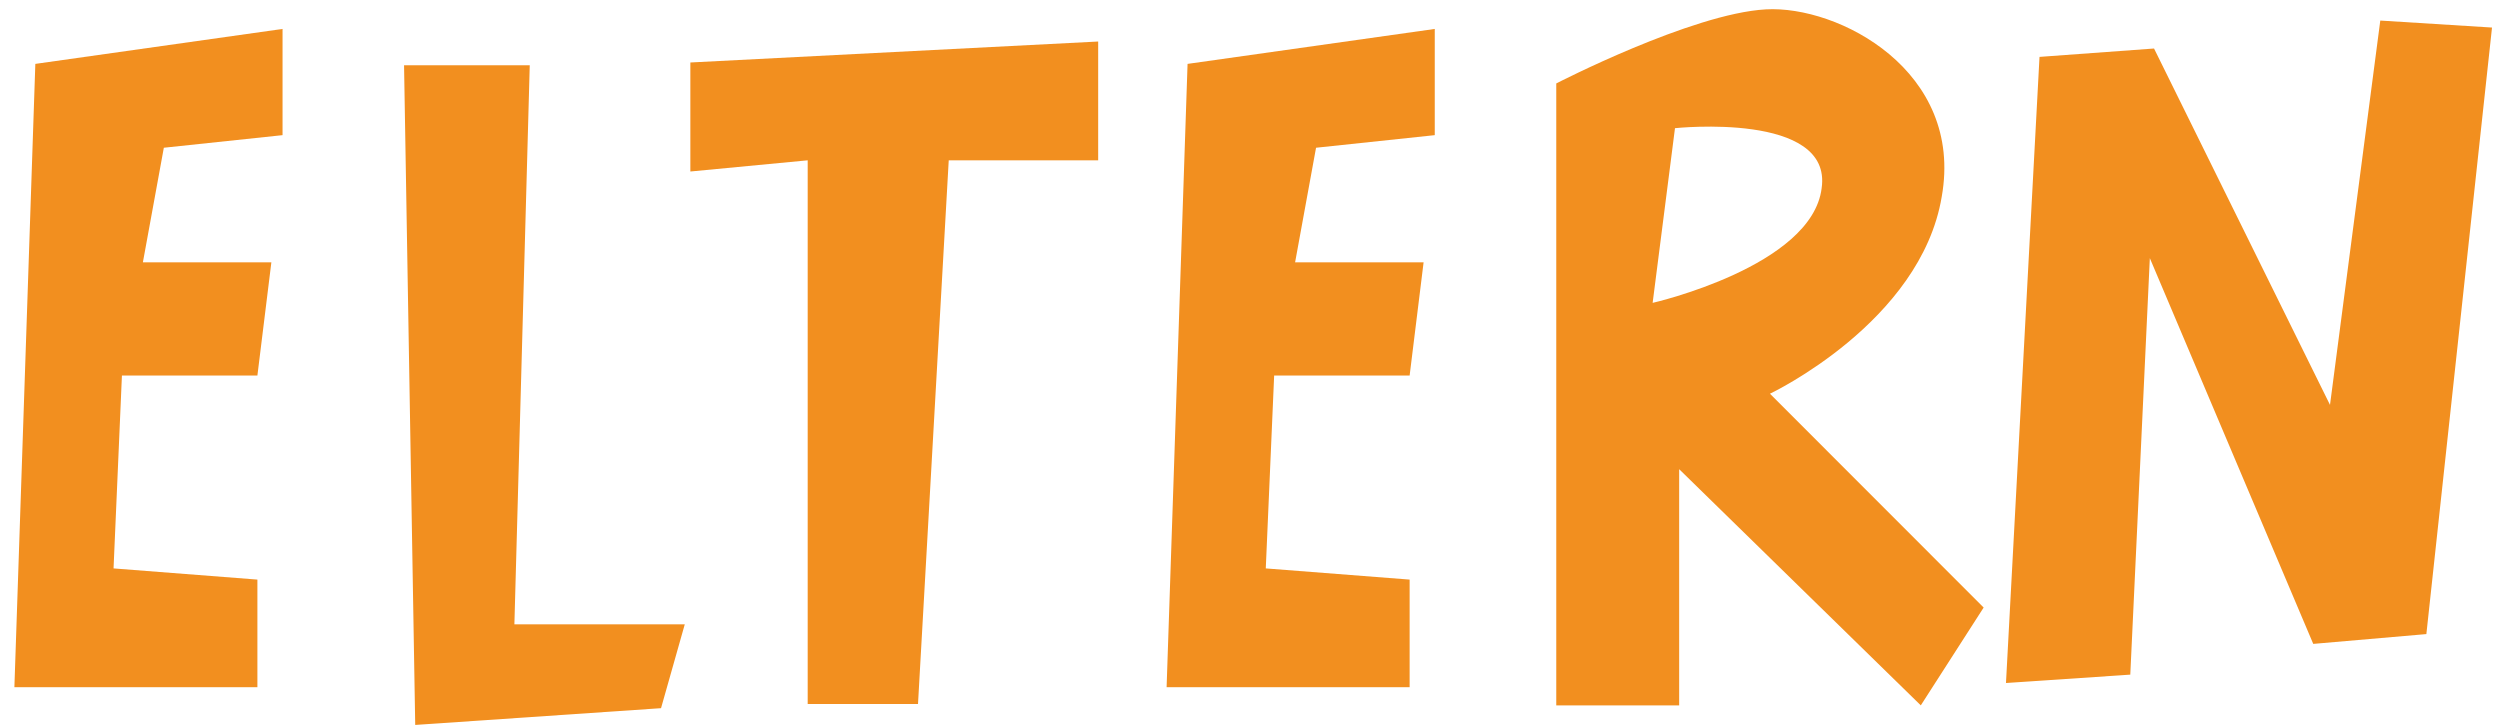 <?xml version="1.0" encoding="UTF-8"?>
<svg xmlns="http://www.w3.org/2000/svg" width="148" height="43" viewBox="0 0 148 43" fill="none">
  <path d="M16.727 1.713V8.001L9.699 8.746L8.459 15.53H16.065L15.238 22.232H7.218L6.722 33.65L15.238 34.312V40.682H0.852L2.092 3.782L16.727 1.713Z" fill="#F28F1F"></path>
  <path d="M23.92 3.865H31.361L30.452 36.959H40.539L39.133 41.924L24.581 42.916L23.92 3.865Z" fill="#F28F1F"></path>
  <path d="M40.869 10.153V3.699L65.012 2.458V9.491H56.165L54.346 41.675H47.815V9.491L40.869 10.153Z" fill="#F28F1F"></path>
  <path d="M84.938 1.713V8.001L77.91 8.746L76.67 15.53H84.277L83.45 22.232H75.43L74.934 33.65L83.45 34.312V40.682H69.063L70.304 3.782L84.938 1.713Z" fill="#F28F1F"></path>
  <path d="M92.131 4.94C92.131 4.94 100.151 0.803 104.533 0.555C108.833 0.307 116.274 4.196 114.951 11.642C113.711 19.088 104.781 23.308 104.781 23.308L117.432 35.967L113.711 41.758L99.407 27.776V41.758H92.131V4.94ZM107.841 11.146C108.502 6.595 99.159 7.588 99.159 7.588L97.836 17.93C97.836 17.93 107.262 15.779 107.841 11.146Z" fill="#F28F1F"></path>
  <path d="M127.519 2.872L137.936 23.97L140.913 1.217L147.527 1.631L143.641 37.538L136.944 38.118L127.27 15.282L126.113 39.938L118.754 40.434L120.739 3.368L127.519 2.872Z" fill="#F28F1F"></path>
</svg>
